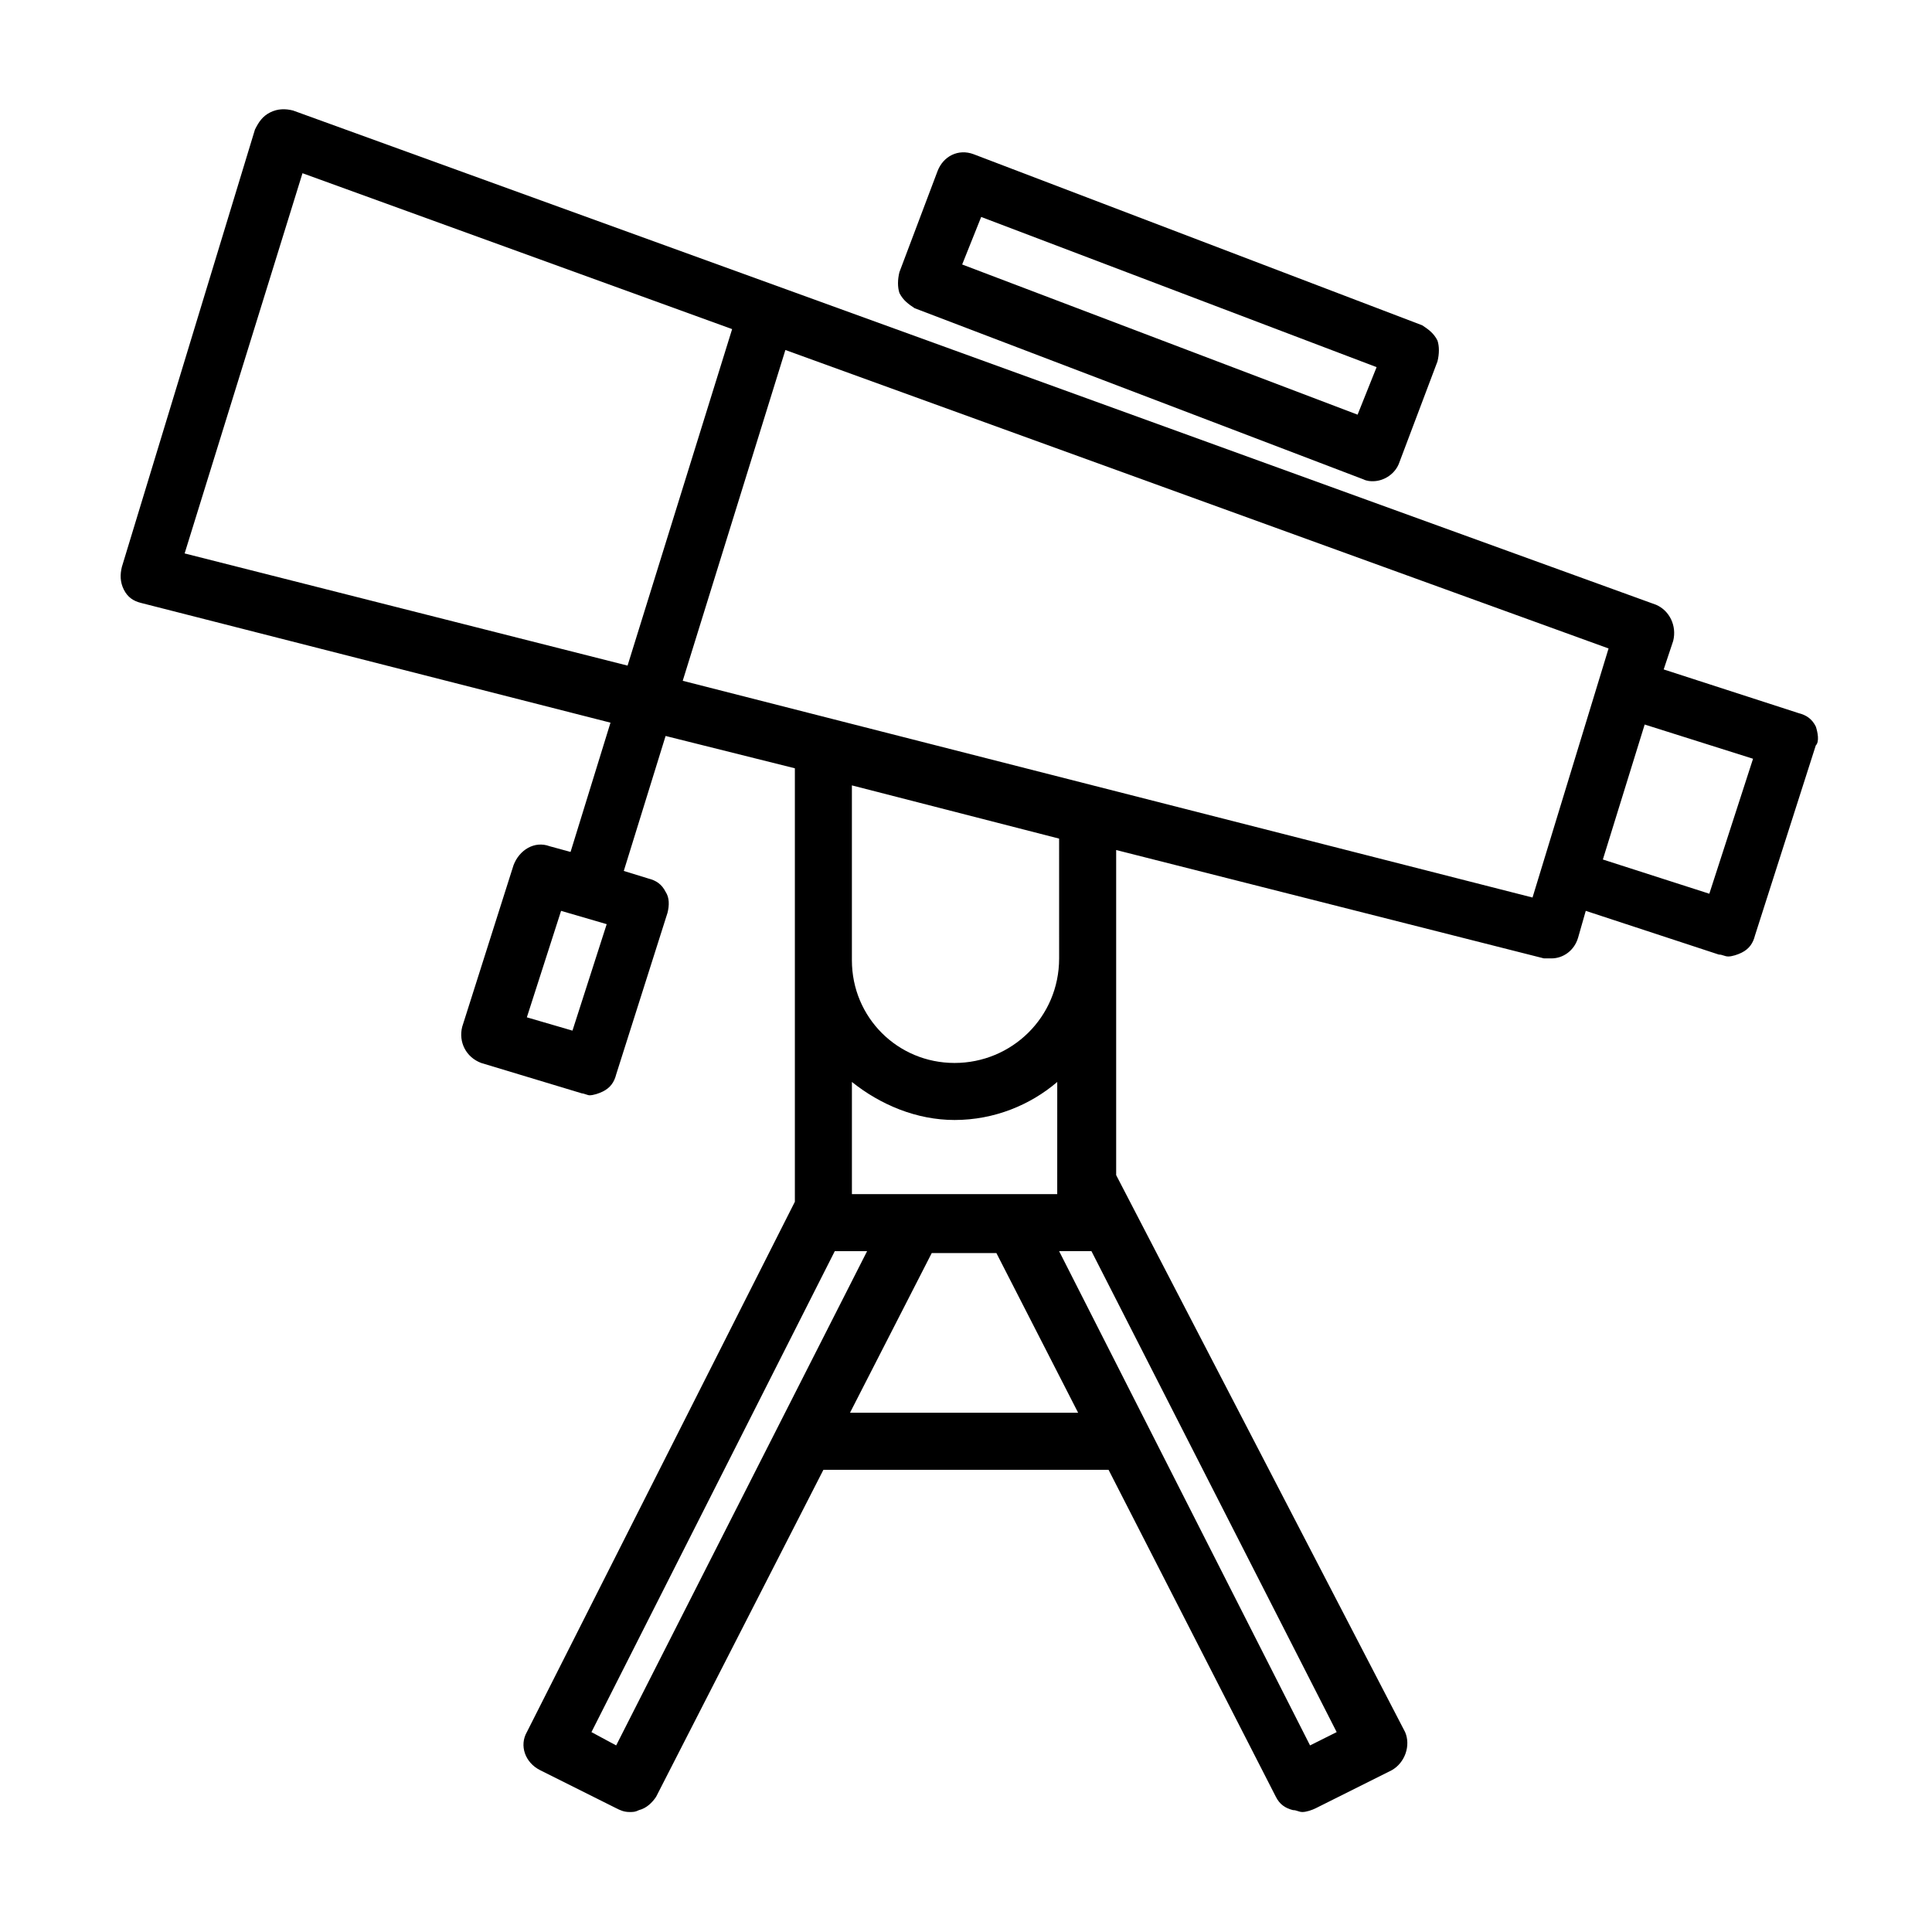 <?xml version="1.0" encoding="UTF-8"?>
<!-- Uploaded to: ICON Repo, www.iconrepo.com, Generator: ICON Repo Mixer Tools -->
<svg fill="#000000" width="800px" height="800px" version="1.1" viewBox="144 144 512 512" xmlns="http://www.w3.org/2000/svg">
 <g>
  <path d="m386.39 225.68 118.9 45.344c1.008 0.504 2.016 0.504 2.519 0.504 3.023 0 6.047-2.016 7.055-5.039l10.078-26.703c0.504-2.016 0.504-4.031 0-5.543-1.008-2.016-2.519-3.023-4.031-4.031l-118.9-45.344c-4.031-1.512-8.062 0.504-9.574 4.535l-10.078 26.703c-0.504 2.016-0.504 4.031 0 5.543 1.008 2.016 2.519 3.023 4.031 4.031zm17.633-24.184 104.79 39.801-5.039 12.594-104.79-39.801z"/>
  <path d="m625.2 336.52c-1.008-2.016-2.519-3.023-4.535-3.527l-35.77-11.586 2.519-7.559c1.008-4.031-1.008-8.062-4.535-9.574l-361.23-130.99c-2.016-0.504-4.031-0.504-6.047 0.504-2.016 1.008-3.023 2.519-4.031 4.535l-35.262 115.88c-0.504 2.016-0.504 4.031 0.504 6.047s2.519 3.023 4.535 3.527l124.44 31.738-10.582 34.258-5.543-1.512c-4.031-1.512-8.062 1.008-9.574 5.039l-13.602 42.824c-1.008 4.031 1.008 8.062 5.039 9.574l26.703 8.062c0.504 0 1.512 0.504 2.016 0.504 1.008 0 2.519-0.504 3.527-1.008 2.016-1.008 3.023-2.519 3.527-4.535l13.602-42.824c0.504-2.016 0.504-4.031-0.504-5.543-1.008-2.016-2.519-3.023-4.535-3.527l-6.551-2.016 11.082-35.77 34.258 8.566v114.87l-71.035 140.56c-2.016 3.527-0.504 8.062 3.527 10.078l20.152 10.078c1.008 0.504 2.016 1.008 3.527 1.008 1.008 0 1.512 0 2.519-0.504 2.016-0.504 3.527-2.016 4.535-3.527l44.336-86.656h75.57l44.336 86.656c1.008 2.016 2.519 3.023 4.535 3.527 1.008 0 1.512 0.504 2.519 0.504 1.008 0 2.519-0.504 3.527-1.008l20.152-10.078c3.527-2.016 5.039-6.551 3.527-10.078l-76.582-147.62v-56.93-0.504-28.719l113.36 28.719h2.016c3.023 0 6.047-2.016 7.055-5.543l2.016-7.055 35.266 11.586c1.008 0 1.512 0.504 2.519 0.504 1.008 0 2.519-0.504 3.527-1.008 2.016-1.008 3.023-2.519 3.527-4.535l16.121-50.383c1.008-1 0.504-3.519 0-5.031zm-329.49 80.609-12.09-3.527 9.07-28.215 12.09 3.527zm128.97 43.328h-54.914v-29.727c7.559 6.047 17.129 10.078 27.207 10.078 10.578 0 20.152-4.031 27.207-10.078l-0.004 29.727zm0-62.473c0 15.617-12.594 27.711-27.711 27.711-15.113 0-27.207-12.09-27.207-27.207v-46.352l54.914 14.105zm-117.39 208.57-6.551-3.527 64.488-127.46h8.566zm61.969-88.164 21.664-42.32h17.129l21.664 42.32zm121.92 88.164-66.504-130.99h7.559 1.008l64.992 127.46zm-298.25-315.89 31.234-100.76 113.86 41.312-27.711 89.176zm132 33.754 27.207-87.664 218.15 79.098-20.152 66zm272.06 56.43-28.215-9.07 11.082-35.77 28.719 9.07z"/>
 </g>
</svg>